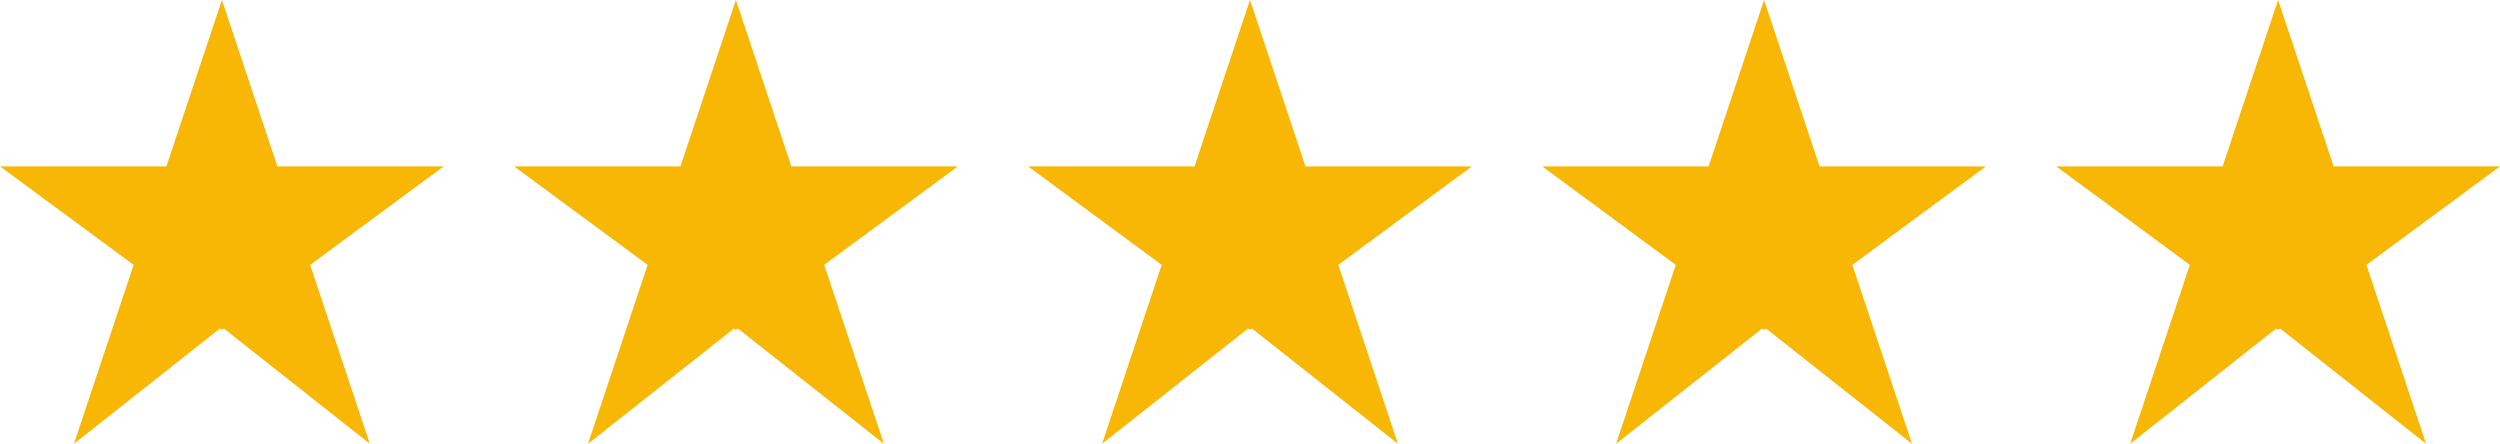 <?xml version="1.0" encoding="UTF-8"?><svg xmlns="http://www.w3.org/2000/svg" viewBox="0 0 380 67.45"><defs><style>.d{fill:#f7b704;}</style></defs><g id="a"/><g id="b"><g id="c"><g><polygon class="d" points="67.45 25.29 42.16 25.29 33.73 0 25.29 25.29 0 25.29 20.31 40.26 11.24 67.45 33.43 49.93 33.73 50.15 34.02 49.93 56.21 67.45 47.14 40.26 67.45 25.29"/><polygon class="d" points="145.59 25.29 120.29 25.29 111.86 0 103.43 25.29 78.14 25.29 98.44 40.26 89.38 67.45 111.57 49.93 111.86 50.15 112.15 49.93 134.35 67.45 125.28 40.26 145.59 25.29"/><polygon class="d" points="223.73 25.29 198.43 25.29 190 0 181.57 25.29 156.27 25.29 176.58 40.26 167.52 67.45 189.71 49.93 190 50.15 190.29 49.93 212.48 67.45 203.42 40.26 223.73 25.29"/><polygon class="d" points="301.86 25.29 276.57 25.29 268.14 0 259.71 25.29 234.41 25.29 254.72 40.26 245.65 67.45 267.85 49.93 268.14 50.15 268.43 49.93 290.62 67.45 281.56 40.26 301.86 25.29"/><polygon class="d" points="380 25.29 354.71 25.29 346.27 0 337.84 25.29 312.55 25.29 332.86 40.26 323.79 67.45 345.98 49.93 346.27 50.15 346.57 49.93 368.76 67.45 359.69 40.26 380 25.29"/></g></g></g></svg>
